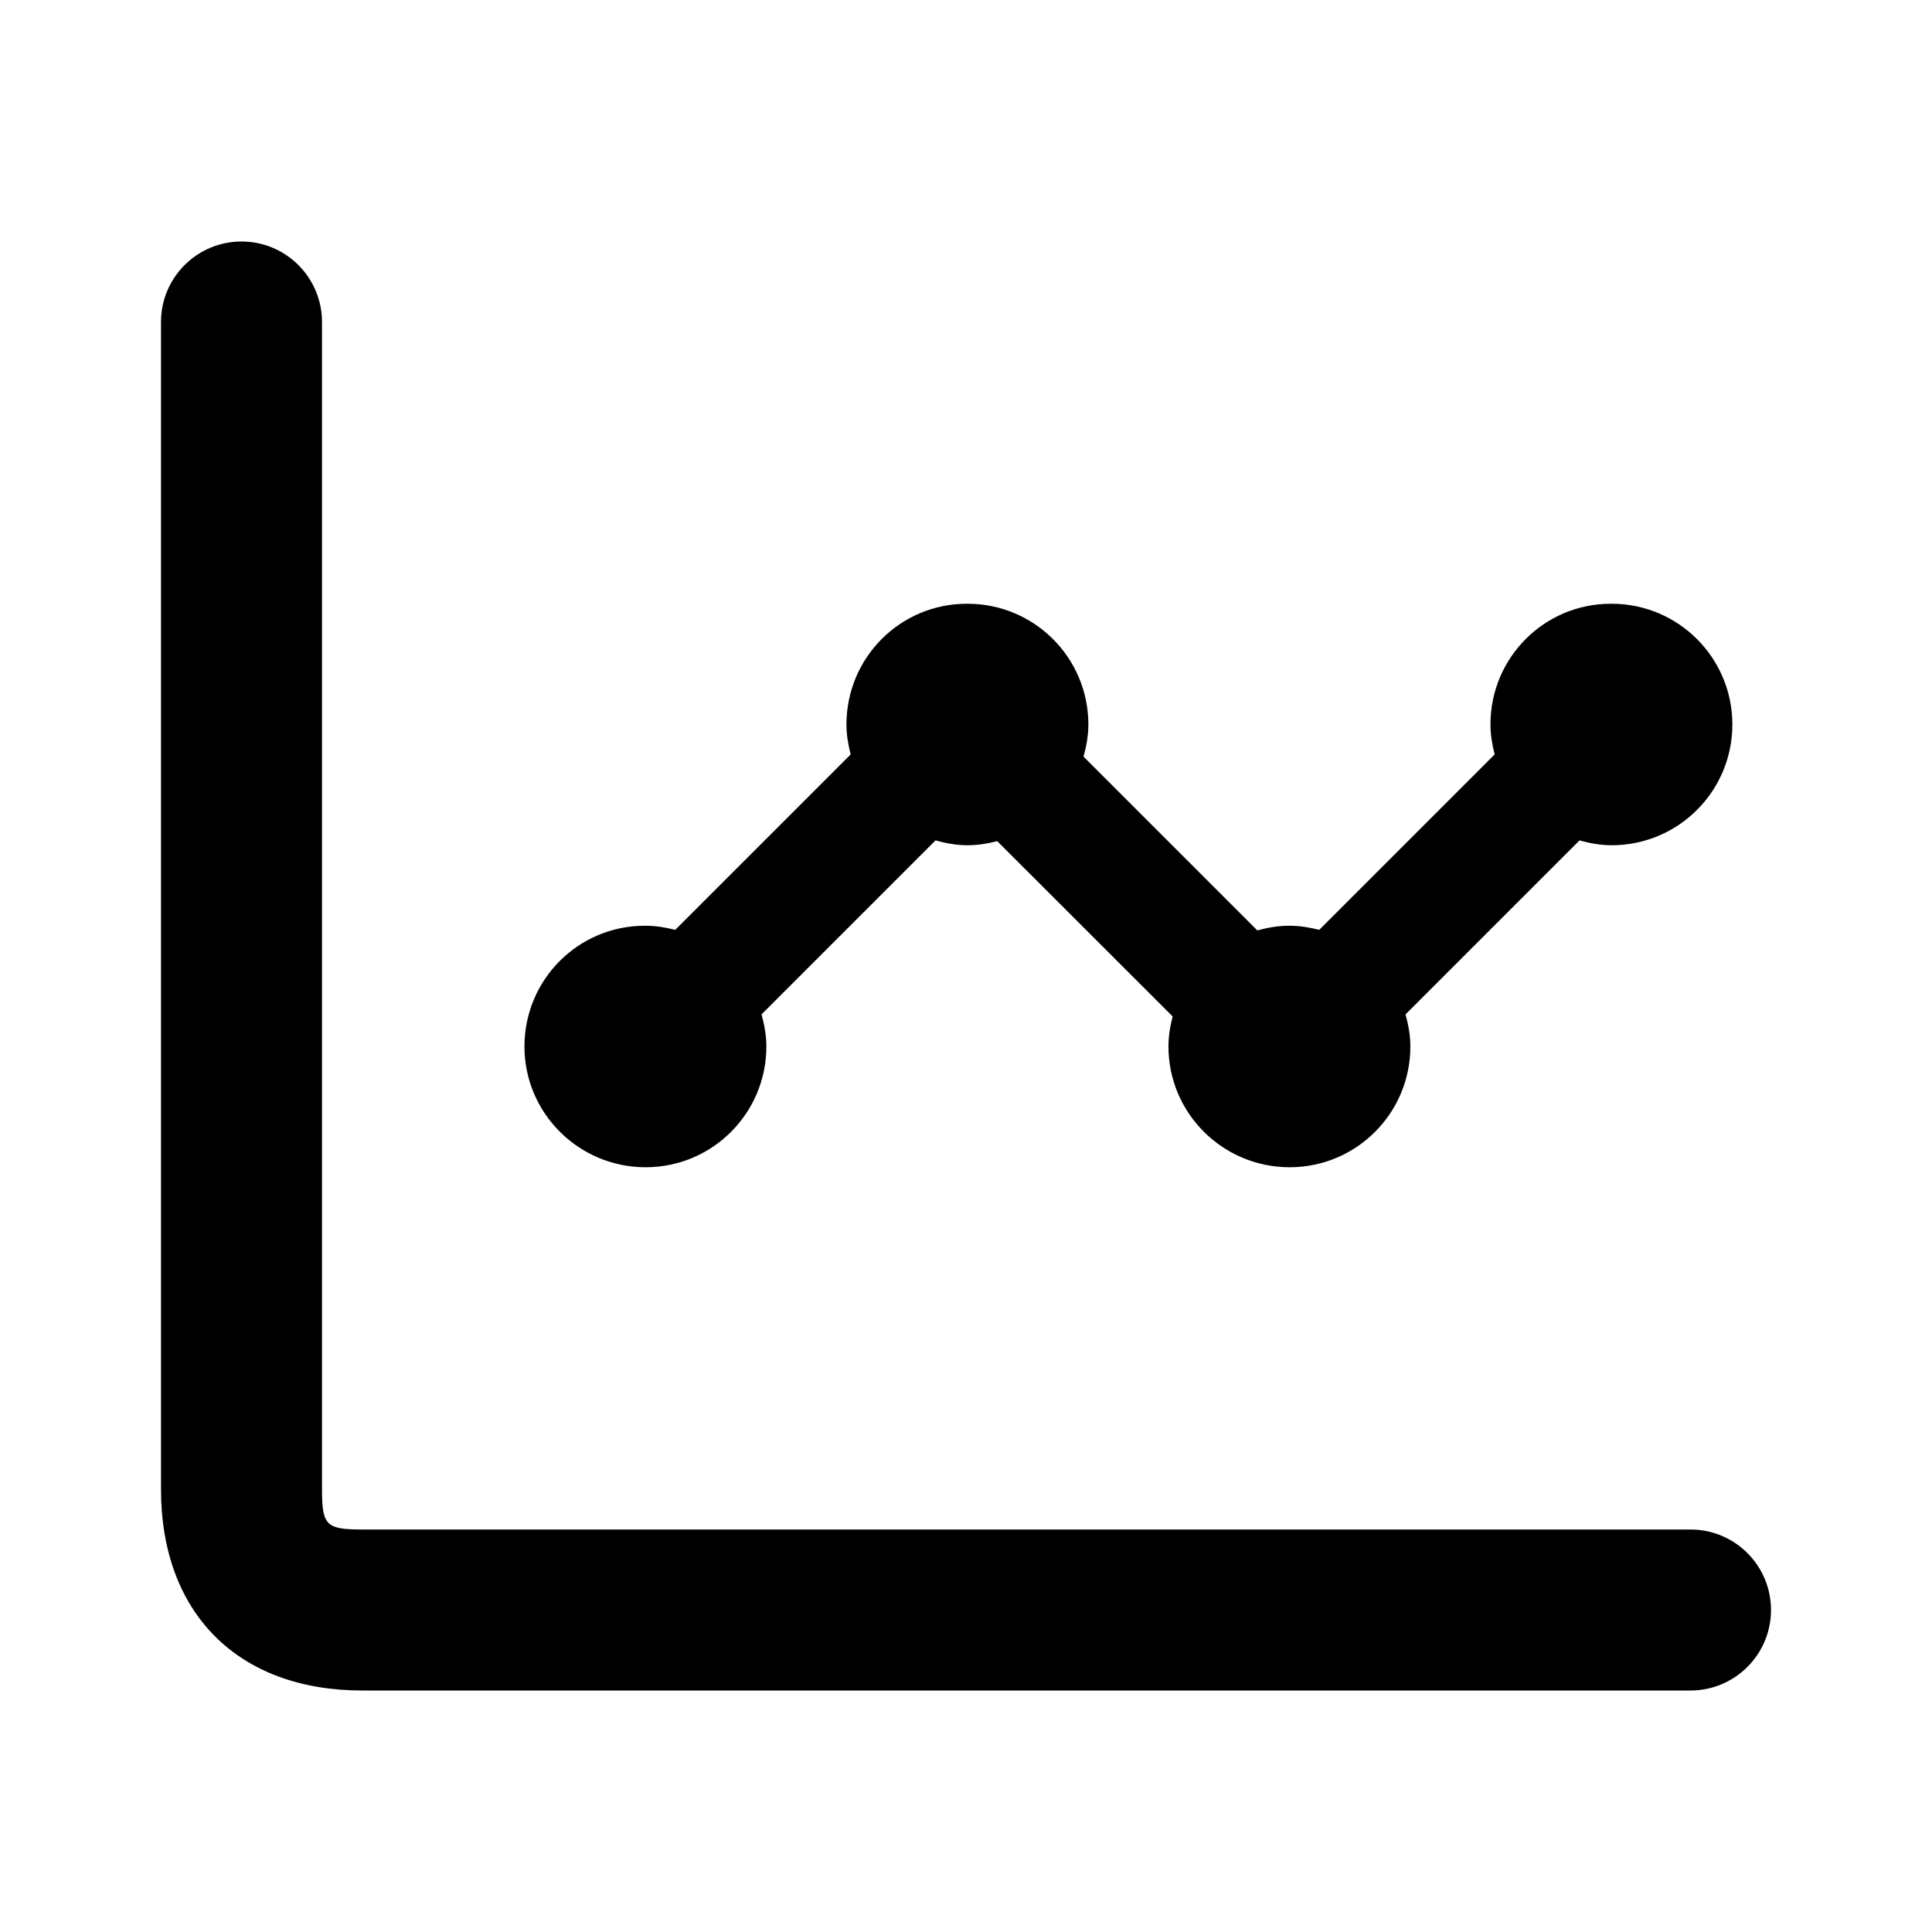 <svg width="24" height="24" viewBox="0 0 24 24" fill="none" xmlns="http://www.w3.org/2000/svg">
<path d="M21 21H4.5C2.958 21 2 20.042 2 18.5V4C2 3.448 2.448 3 3 3C3.552 3 4 3.448 4 4V18.5C4 18.949 4.051 19 4.5 19H21C21.552 19 22 19.448 22 20C22 20.552 21.552 21 21 21ZM20.02 7.5H20.01C19.182 7.5 18.515 8.171 18.515 9C18.515 9.129 18.537 9.252 18.567 9.372L16.388 11.551C16.269 11.521 16.147 11.5 16.02 11.5H16.01C15.874 11.5 15.744 11.524 15.619 11.558L13.46 9.399C13.495 9.271 13.52 9.139 13.52 9C13.52 8.171 12.849 7.5 12.02 7.5H12.01C11.182 7.5 10.515 8.171 10.515 9C10.515 9.129 10.537 9.252 10.567 9.372L8.388 11.551C8.269 11.521 8.147 11.5 8.02 11.5H8.01C7.182 11.5 6.515 12.171 6.515 13C6.515 13.829 7.191 14.5 8.02 14.5C8.849 14.5 9.52 13.829 9.52 13C9.52 12.861 9.495 12.729 9.46 12.601L11.621 10.44C11.749 10.475 11.881 10.5 12.02 10.5C12.148 10.5 12.27 10.479 12.388 10.449L14.567 12.627C14.536 12.747 14.515 12.87 14.515 13C14.515 13.829 15.191 14.5 16.02 14.5C16.849 14.5 17.52 13.829 17.52 13C17.52 12.861 17.495 12.729 17.46 12.601L19.621 10.44C19.749 10.475 19.881 10.5 20.02 10.5C20.849 10.5 21.52 9.829 21.52 9C21.52 8.171 20.849 7.5 20.02 7.5Z" fill="black"/>
</svg>
